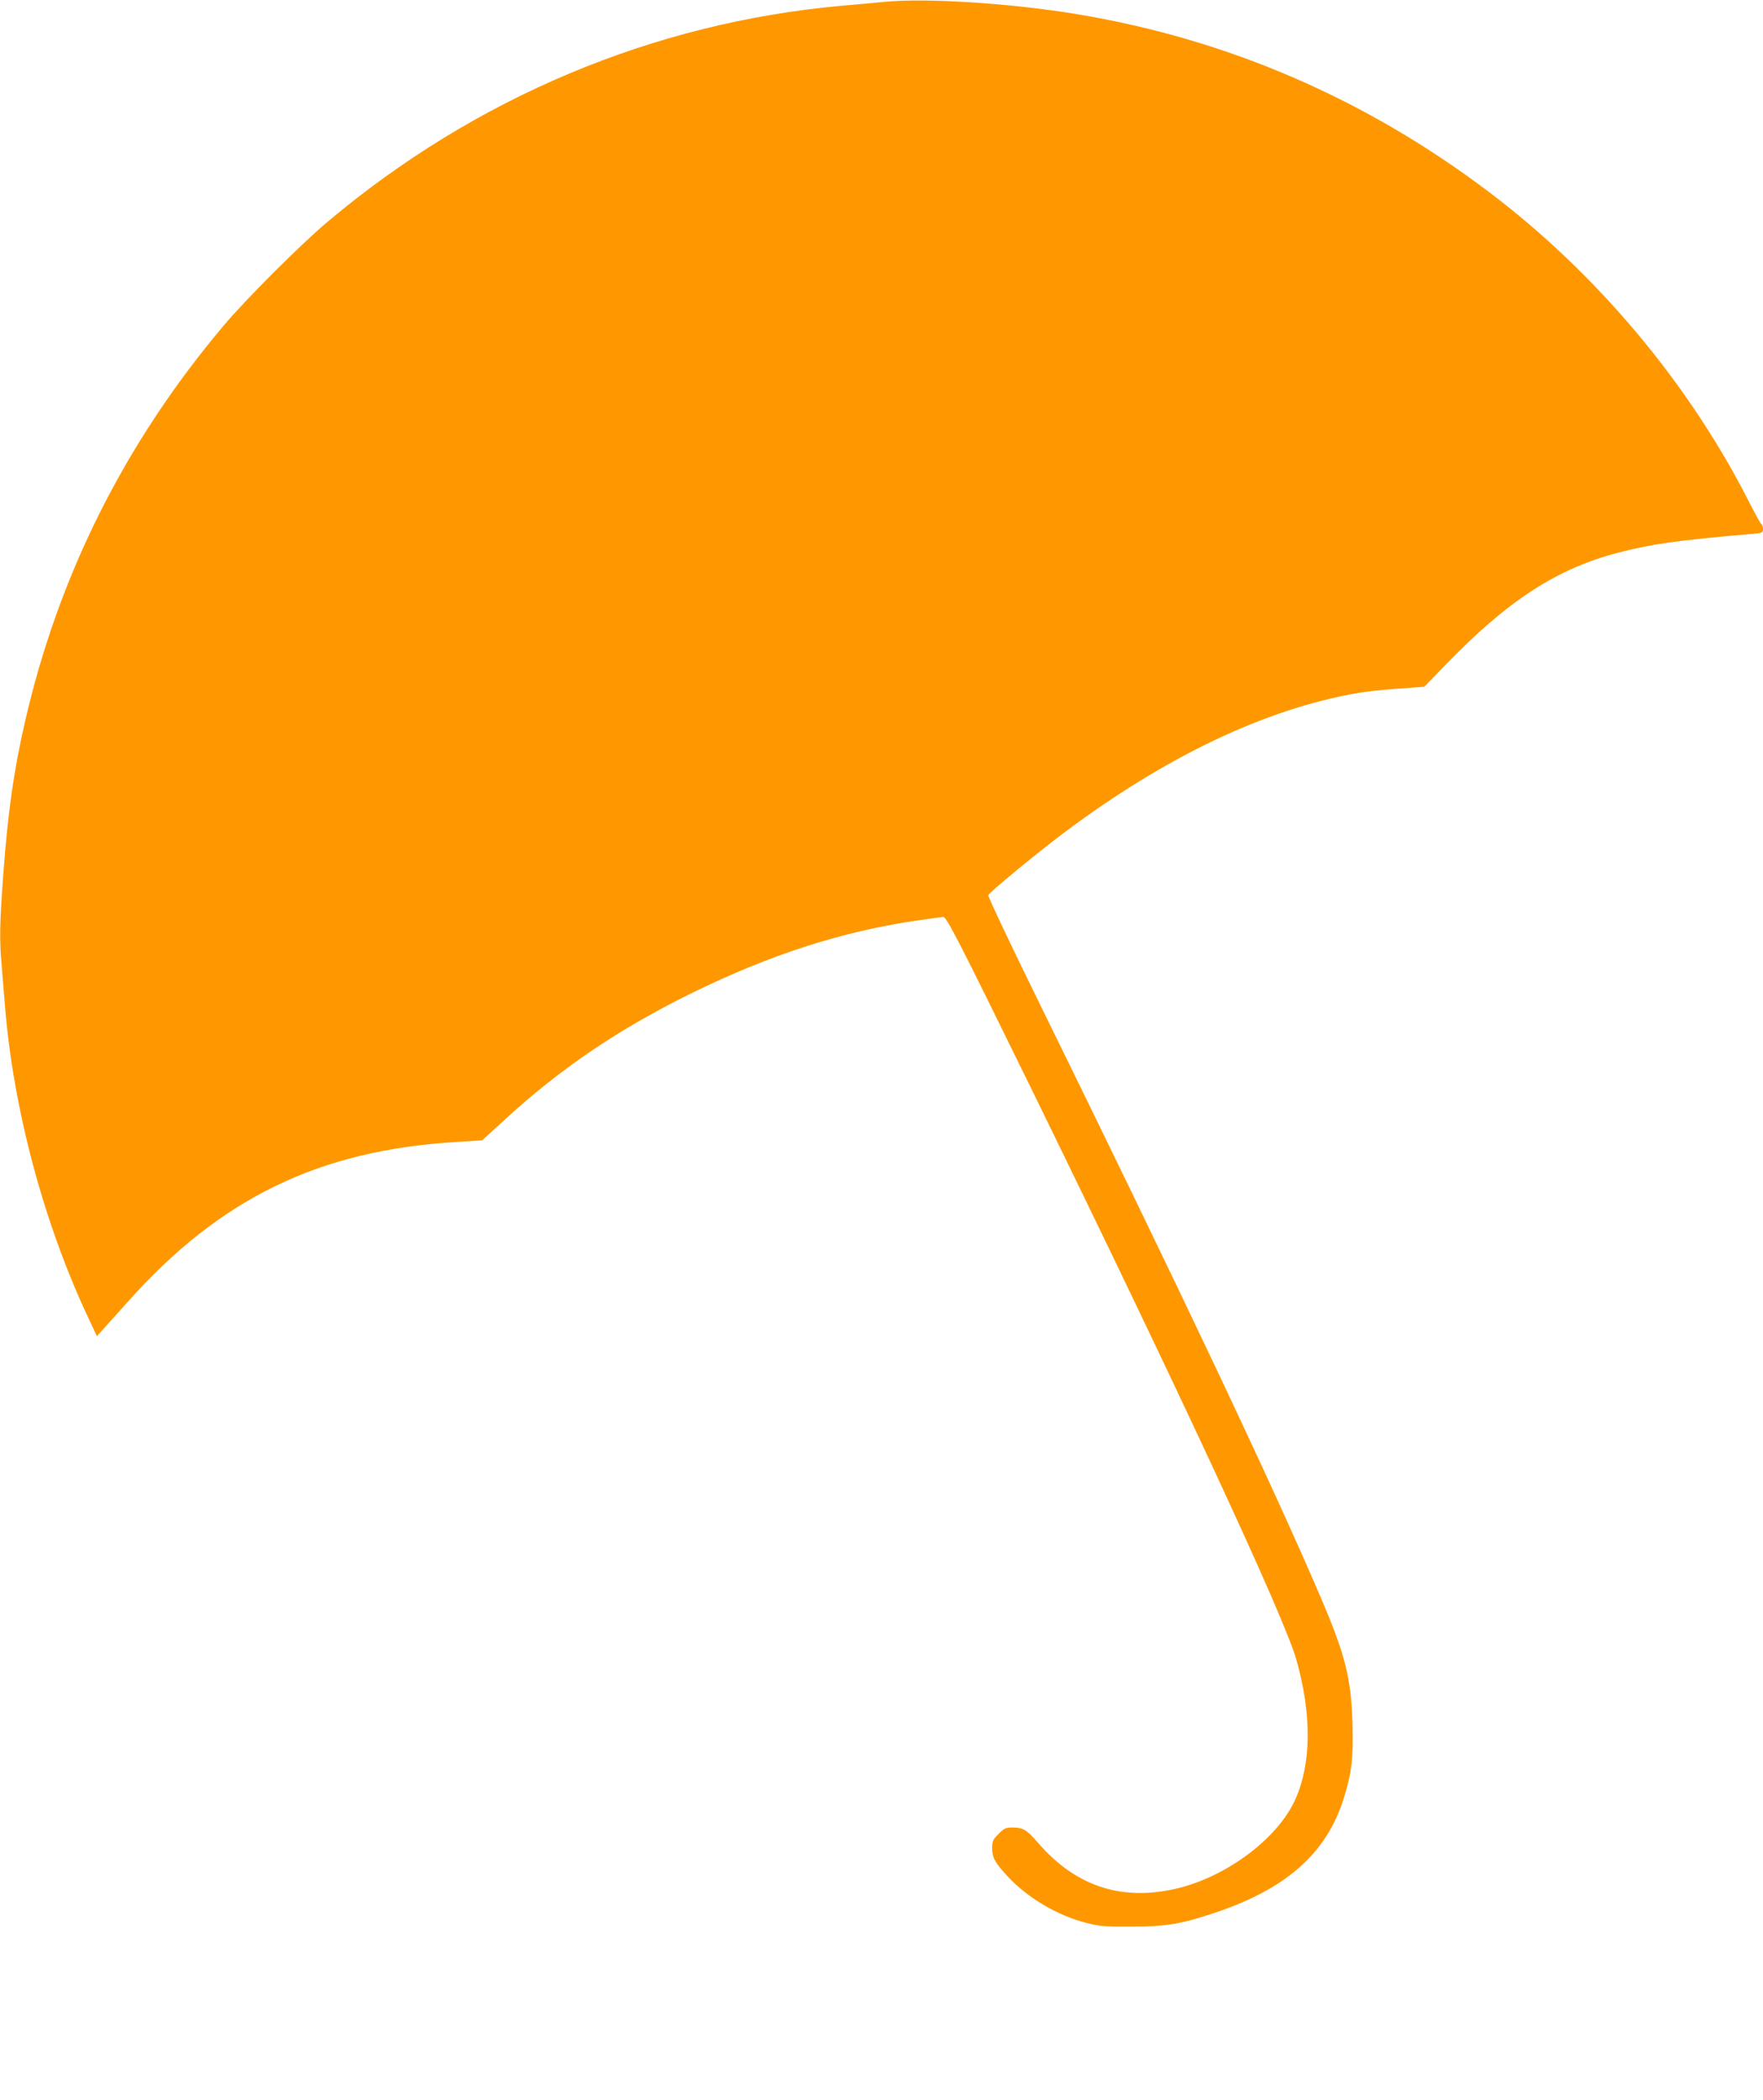 <?xml version="1.0" standalone="no"?>
<!DOCTYPE svg PUBLIC "-//W3C//DTD SVG 20010904//EN"
 "http://www.w3.org/TR/2001/REC-SVG-20010904/DTD/svg10.dtd">
<svg version="1.0" xmlns="http://www.w3.org/2000/svg"
 width="1075pt" height="1280pt" viewBox="0 0 1075 1280"
 preserveAspectRatio="xMidYMid meet">
<g transform="translate(0,1280) scale(0.1,-0.1)"
fill="#ff9800" stroke="none">
<path d="M5395 12789 c-49 -5 -167 -16 -262 -24 -1149 -103 -2235 -559 -3137
-1318 -166 -140 -500 -474 -637 -637 -603 -718 -1005 -1523 -1209 -2420 -67
-294 -102 -543 -130 -920 -22 -299 -24 -396 -10 -554 5 -61 14 -172 20 -246
51 -630 236 -1322 505 -1896 l56 -119 37 41 c20 22 87 97 149 166 565 634
1167 927 2009 977 l154 10 148 135 c332 304 688 545 1127 761 480 236 924 379
1385 445 74 11 143 20 152 20 20 0 94 -144 521 -1015 910 -1858 1556 -3247
1631 -3510 95 -335 93 -634 -6 -854 -110 -246 -440 -487 -755 -550 -322 -66
-591 29 -812 284 -71 82 -91 94 -155 95 -43 0 -53 -4 -87 -39 -35 -34 -39 -44
-39 -87 0 -58 16 -87 94 -172 123 -132 304 -239 482 -284 77 -20 114 -23 274
-22 208 0 299 15 495 80 446 147 693 364 799 703 47 150 59 246 53 451 -8 280
-43 421 -197 780 -301 701 -864 1888 -1704 3598 -179 364 -323 668 -320 675 8
19 299 259 462 381 622 466 1227 753 1787 851 50 9 162 21 250 27 l160 12 125
129 c380 394 682 590 1053 687 206 54 361 76 825 116 57 5 62 7 62 29 0 13 -4
27 -10 30 -5 3 -41 68 -79 143 -365 718 -928 1388 -1581 1881 -754 570 -1596
933 -2515 1085 -405 67 -913 99 -1170 75z"/>
</g>
</svg>
